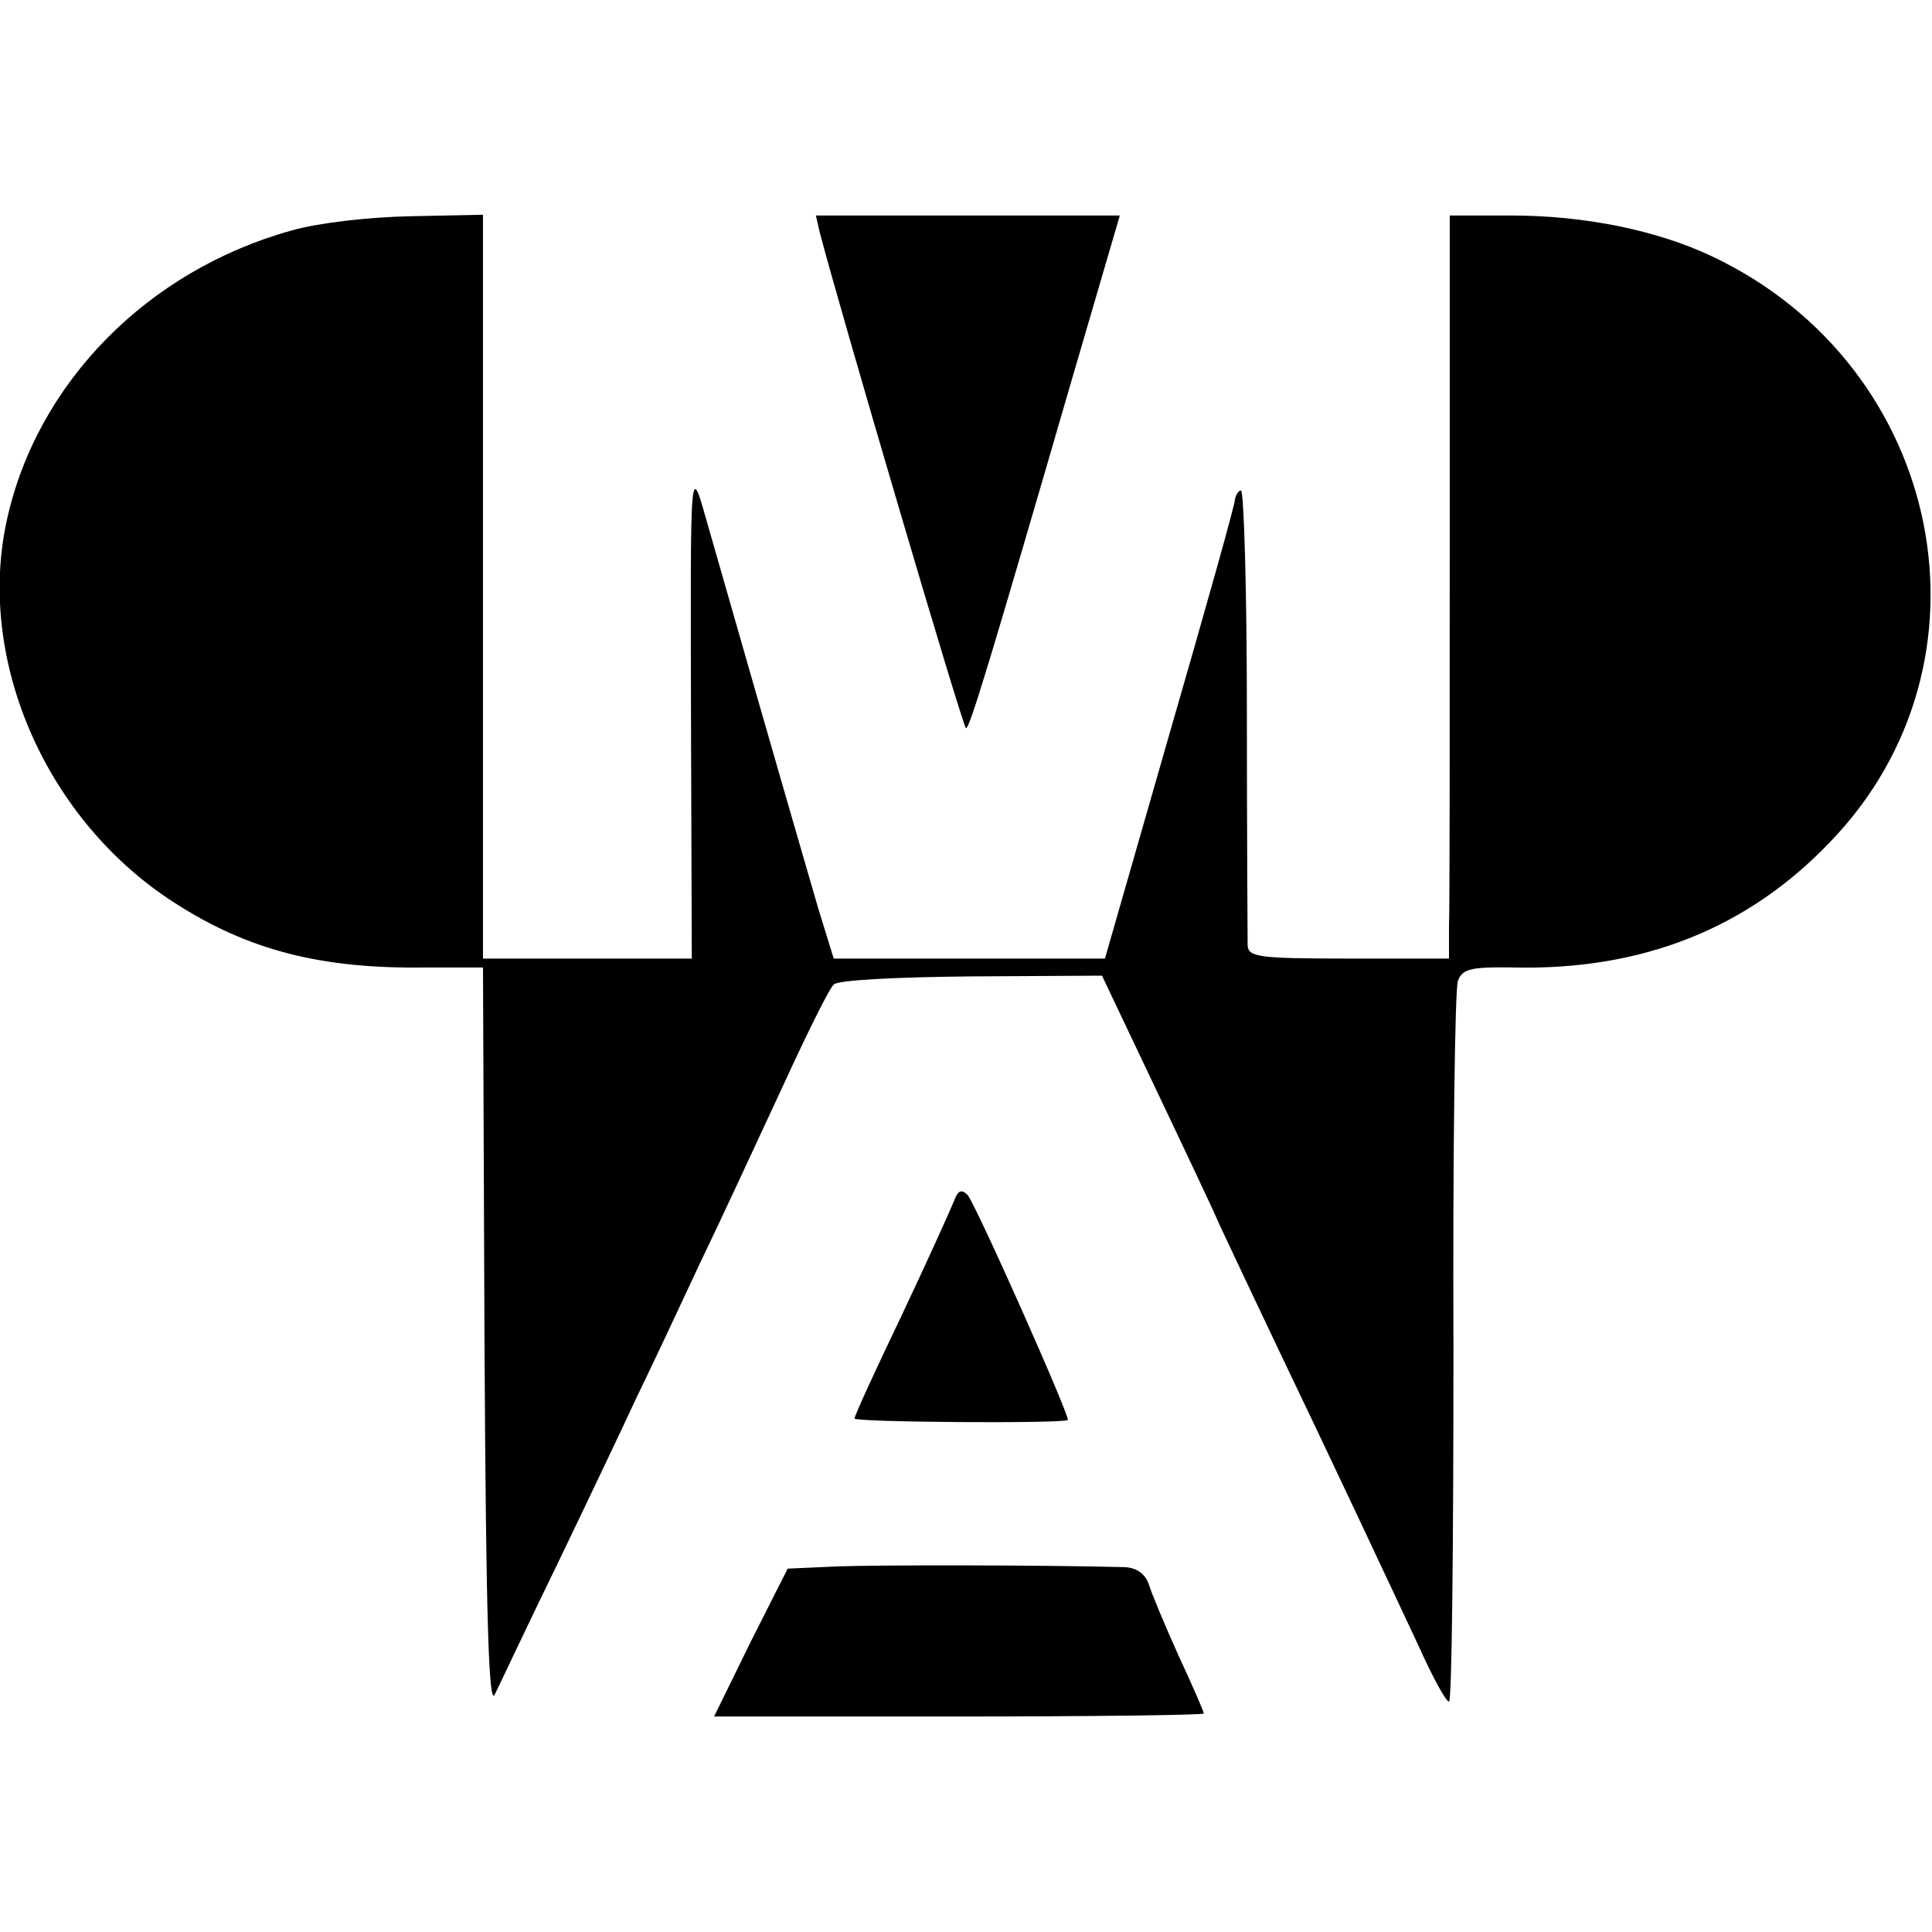 <?xml version="1.0" standalone="no"?>
<!DOCTYPE svg PUBLIC "-//W3C//DTD SVG 20010904//EN"
 "http://www.w3.org/TR/2001/REC-SVG-20010904/DTD/svg10.dtd">
<svg version="1.0" xmlns="http://www.w3.org/2000/svg"
 width="260pt" height="260pt" viewBox="0 0 260 260"
 preserveAspectRatio="xMidYMid meet">
<g transform="translate(0,260) scale(0.1,-0.1)"
fill="#000000" stroke="none">
<path d="M393 2290 c-195 -54 -344 -206 -384 -391 -41 -189 54 -404 226 -514
99 -64 198 -89 337 -87 l78 0 2 -501 c2 -386 6 -496 14 -477 7 14 44 93 84
175 40 83 88 184 107 225 20 41 58 122 85 180 28 58 77 164 110 235 33 72 64
135 70 140 5 6 82 10 185 11 l176 1 67 -141 c37 -78 79 -166 92 -196 14 -30
49 -104 78 -165 81 -169 153 -323 190 -402 18 -40 36 -73 40 -73 4 0 6 214 6
476 -1 261 2 484 6 494 6 16 17 19 75 18 172 -4 314 52 425 168 235 242 155
641 -158 789 -74 35 -171 55 -271 55 l-82 0 0 -457 c0 -252 0 -477 -1 -500 l0
-43 -135 0 c-122 0 -135 2 -136 18 0 9 -1 151 -1 315 0 163 -4 297 -8 297 -3
0 -7 -6 -8 -12 0 -7 -40 -149 -88 -315 l-87 -303 -182 0 -183 0 -21 68 c-17
59 -43 147 -146 507 -27 94 -26 113 -25 -277 l1 -298 -141 0 -140 0 0 500 0
501 -97 -2 c-56 -1 -125 -9 -160 -19z"/>
<path d="M1103 2288 c25 -97 193 -668 197 -668 5 0 32 89 145 478 l62 212
-205 0 -204 0 5 -22z"/>
<path d="M1284 984 c-4 -10 -35 -79 -70 -153 -35 -73 -64 -136 -64 -140 0 -5
279 -7 287 -2 4 3 -125 293 -135 303 -8 8 -13 6 -18 -8z"/>
<path d="M1127 492 l-67 -3 -50 -99 -49 -100 329 0 c182 0 330 2 330 4 0 3
-15 37 -34 78 -18 40 -36 83 -40 96 -5 14 -16 22 -32 23 -118 3 -332 3 -387 1z"/>
</g>
</svg>
